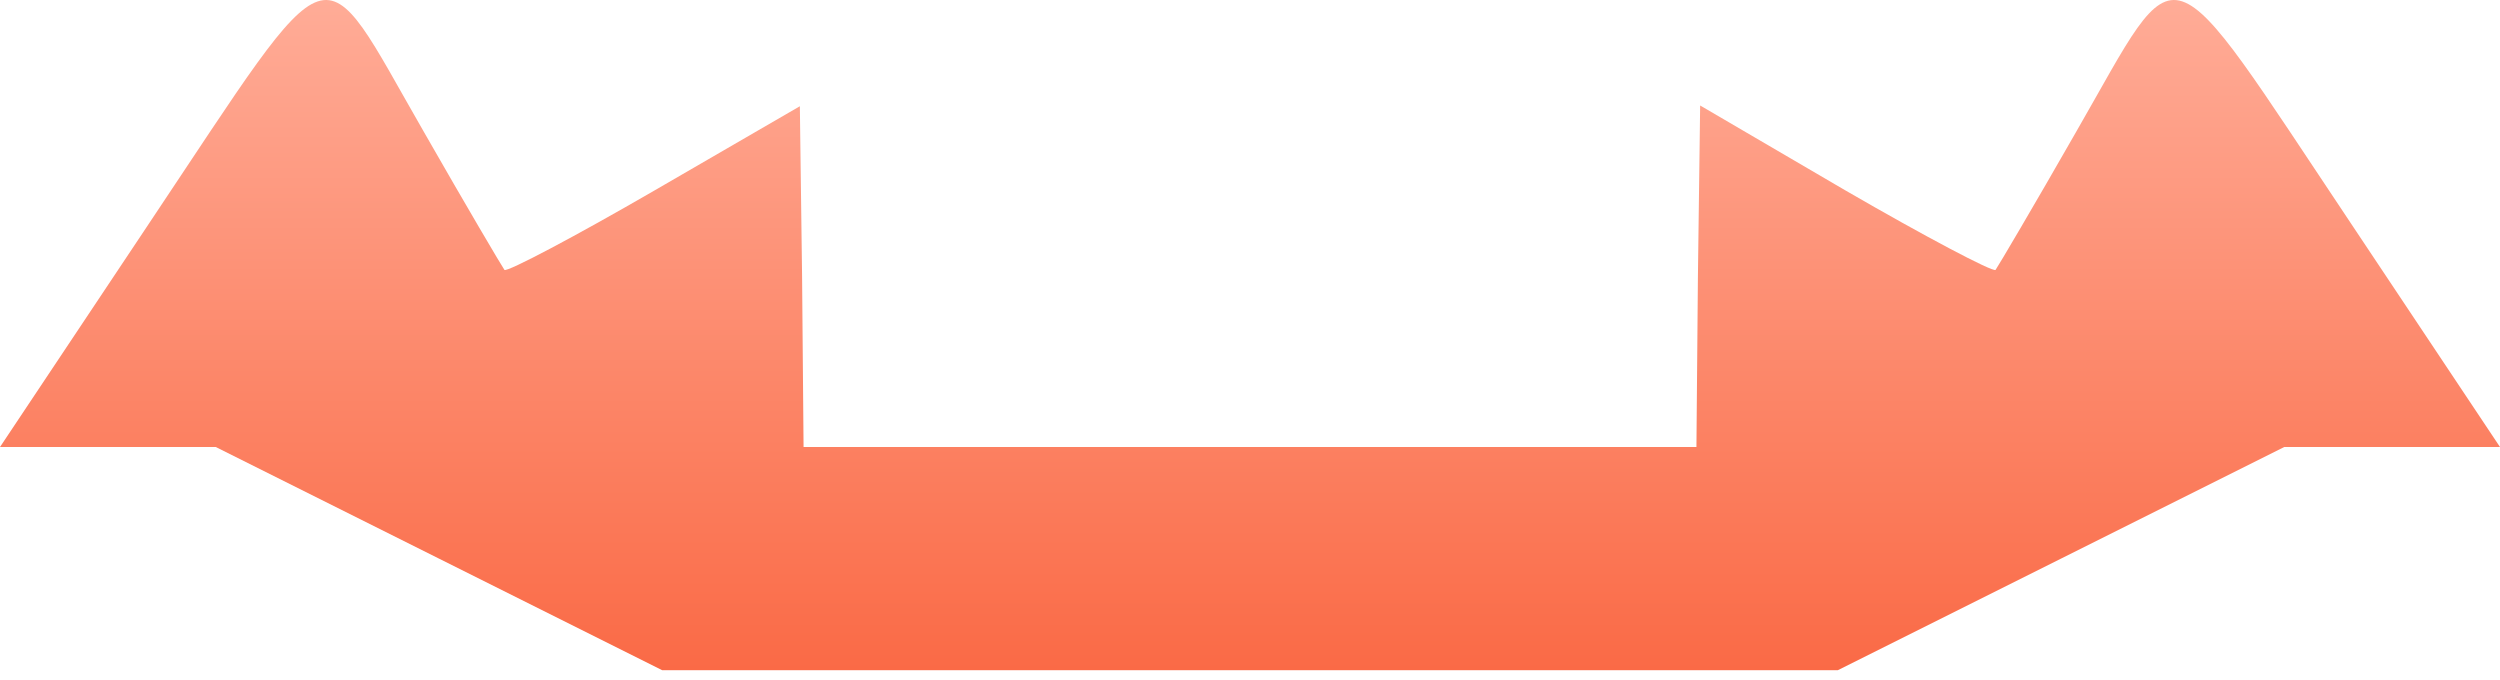 <?xml version="1.0" encoding="UTF-8"?> <svg xmlns="http://www.w3.org/2000/svg" width="103" height="28" viewBox="0 0 103 28" fill="none"> <path d="M6.131 9.22L0 18.417H4.445H8.89L18.086 23.015L27.283 27.613H51.5H75.717L84.914 23.015L94.11 18.417H98.555H103L96.869 9.22C89.021 -2.52 89.941 -2.214 85.527 5.45C83.81 8.454 82.308 10.998 82.216 11.121C82.094 11.213 79.304 9.741 76.024 7.841L70.046 4.346L69.954 11.397L69.893 18.417H51.5H33.107L33.046 11.397L32.954 4.377L26.976 7.841C23.696 9.741 20.907 11.213 20.784 11.121C20.692 10.998 19.19 8.454 17.473 5.45C13.059 -2.214 13.979 -2.52 6.131 9.22Z" fill="url(#paint0_linear_13_98)"></path> <defs> <linearGradient id="paint0_linear_13_98" x1="51.5" y1="27.613" x2="51.5" y2="-2.30279e-05" gradientUnits="userSpaceOnUse"> <stop stop-color="#FA6A46"></stop> <stop offset="1" stop-color="#FFAC97"></stop> </linearGradient> </defs> </svg> 